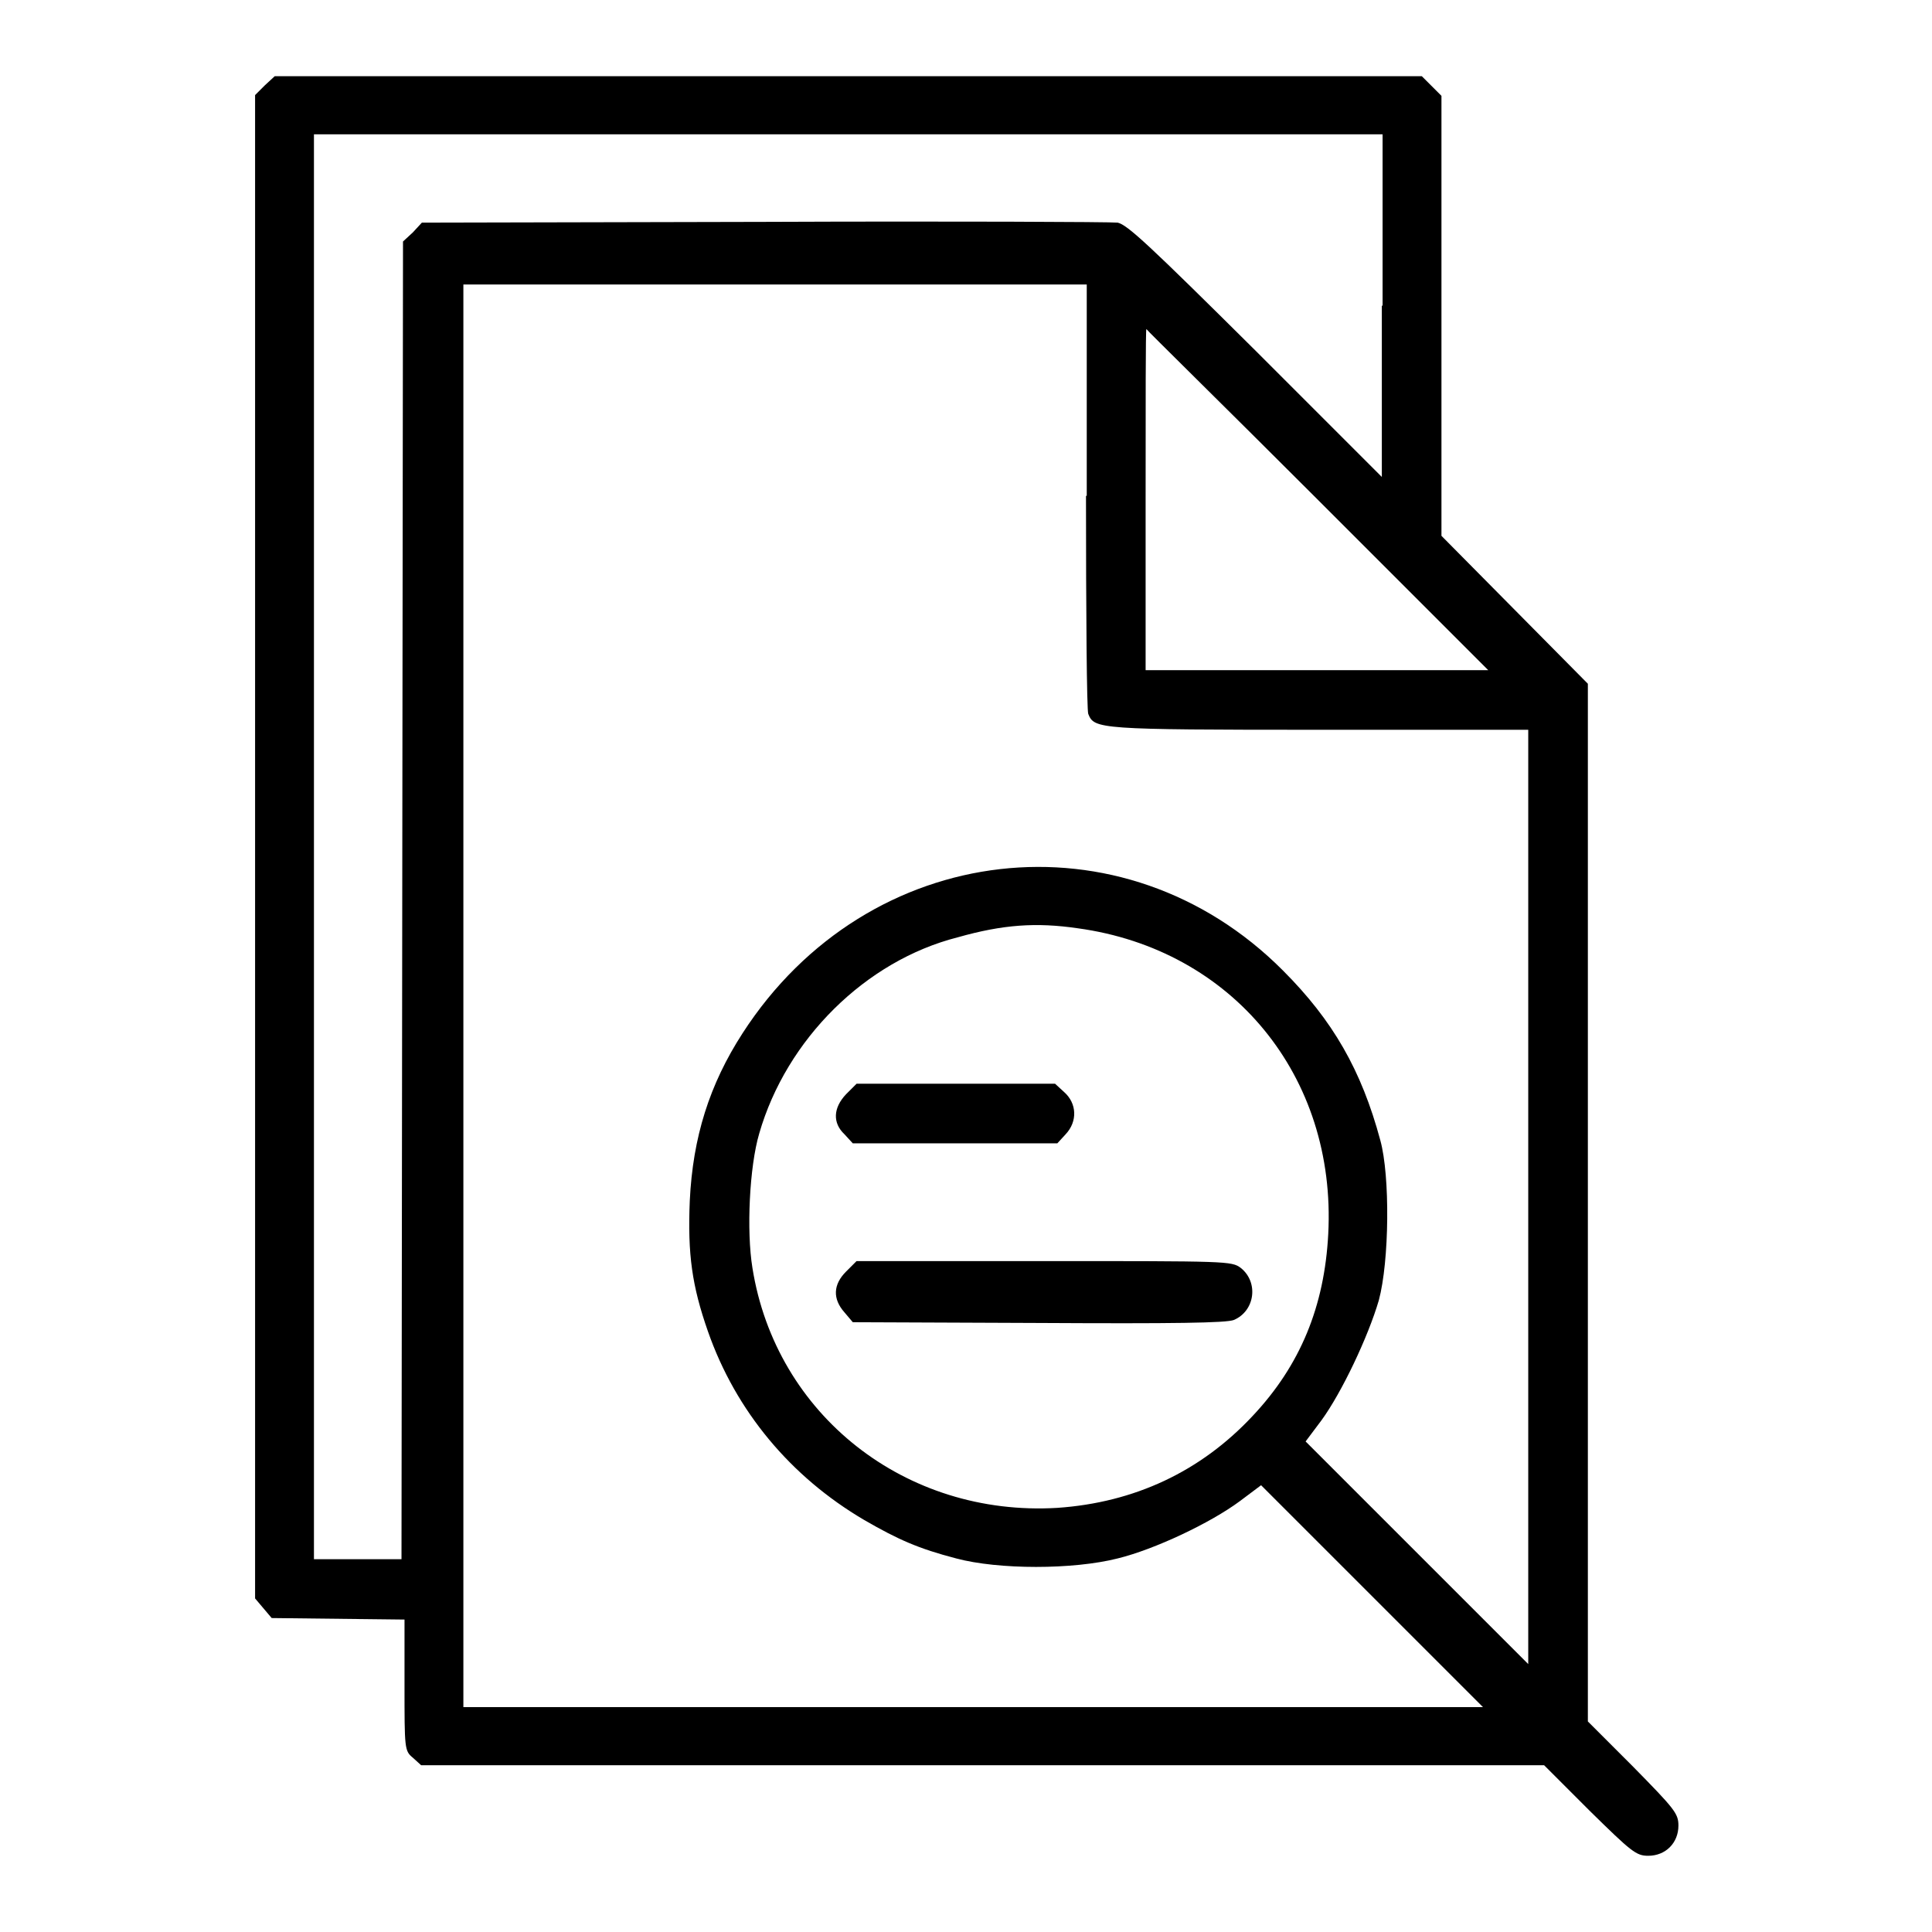 <?xml version="1.0" encoding="utf-8"?>
<!-- Svg Vector Icons : http://www.onlinewebfonts.com/icon -->
<!DOCTYPE svg PUBLIC "-//W3C//DTD SVG 1.1//EN" "http://www.w3.org/Graphics/SVG/1.1/DTD/svg11.dtd">
<svg version="1.1" xmlns="http://www.w3.org/2000/svg" xmlns:xlink="http://www.w3.org/1999/xlink" x="0px" y="0px" viewBox="0 0 256 256" enable-background="new 0 0 256 256" xml:space="preserve">
<g><g><g><path fill="#000000" d="M35.1,11.3l-1.3,1.3v99.6v99.6l1.1,1.3l1.1,1.3l8.8,0.1l8.8,0.1v8.7c0,8.4,0,8.7,1.1,9.6l1.1,1h74.4h74.4l6,6c5.6,5.5,6.2,6,7.8,6c2.3,0,4-1.7,4-4c0-1.6-0.5-2.2-6-7.8l-6-6v-68.8V90.6l-9.7-9.8l-9.7-9.8V41.8V12.7l-1.3-1.3l-1.3-1.3h-75.9H36.4L35.1,11.3z M183.1,40.5v22.7l-16.7-16.7c-14.2-14.1-17-16.7-18.3-17c-0.9-0.1-22-0.2-46.9-0.1l-45.3,0.1l-1.2,1.3l-1.3,1.2l-0.1,87.3l-0.1,87.3h-5.8h-5.8v-94.5V17.8h70.8h70.8V40.5L183.1,40.5z M143.9,65.7c0,15.4,0.1,28.4,0.3,28.9c0.8,2,1.3,2.1,30.6,2.1h27.7v61.9v61.9l-14.7-14.7L173,191l2.1-2.8c2.7-3.7,6.2-11.1,7.6-15.9c1.4-5.2,1.5-16.5,0.2-21.2c-2.5-9.3-6.3-15.9-12.9-22.5c-21.1-21.2-55-17.4-71.6,8.3c-4.4,6.8-6.6,13.8-7,22.2c-0.3,7.1,0.3,11.3,2.4,17.3c3.7,10.6,11,19.3,20.7,25c4.5,2.6,7.2,3.8,12.2,5.1c5.6,1.5,15.5,1.5,21.4,0c4.9-1.2,12.3-4.7,16.2-7.6l2.8-2.1l14.7,14.7l14.7,14.7H129H61.4v-94.3V37.7h41.3h41.3V65.7z M174.6,66.2l22.6,22.6h-22.7h-22.7V66.2c0-12.4,0-22.6,0.1-22.6C151.9,43.7,162.2,53.8,174.6,66.2z M142.8,123c20.5,2.8,34.3,19.6,33.2,40.5c-0.5,9.6-3.7,17.4-10,24.1c-6.9,7.4-15.7,11.5-25.9,12.2C120,201,102.8,187.5,99.7,168c-0.8-4.9-0.4-13.4,0.9-17.8c3.6-12.5,14.1-22.9,26.3-26C132.9,122.5,137.3,122.2,142.8,123z"/><path fill="#000000" d="M112.1,145c-1.7,1.8-1.8,3.8-0.2,5.3l1.1,1.2h13.6h13.5l1.1-1.2c1.6-1.7,1.5-4.1-0.2-5.6l-1.2-1.1h-13.1h-13.2L112.1,145z"/><path fill="#000000" d="M112.1,168.5c-1.7,1.7-1.8,3.6-0.2,5.4l1.1,1.3l24.6,0.1c18,0.1,24.9,0,25.9-0.4c2.8-1.2,3.3-5,0.9-6.9c-1.2-0.9-1.8-0.9-26-0.9h-24.9L112.1,168.5z"/></g></g></g>
</svg>